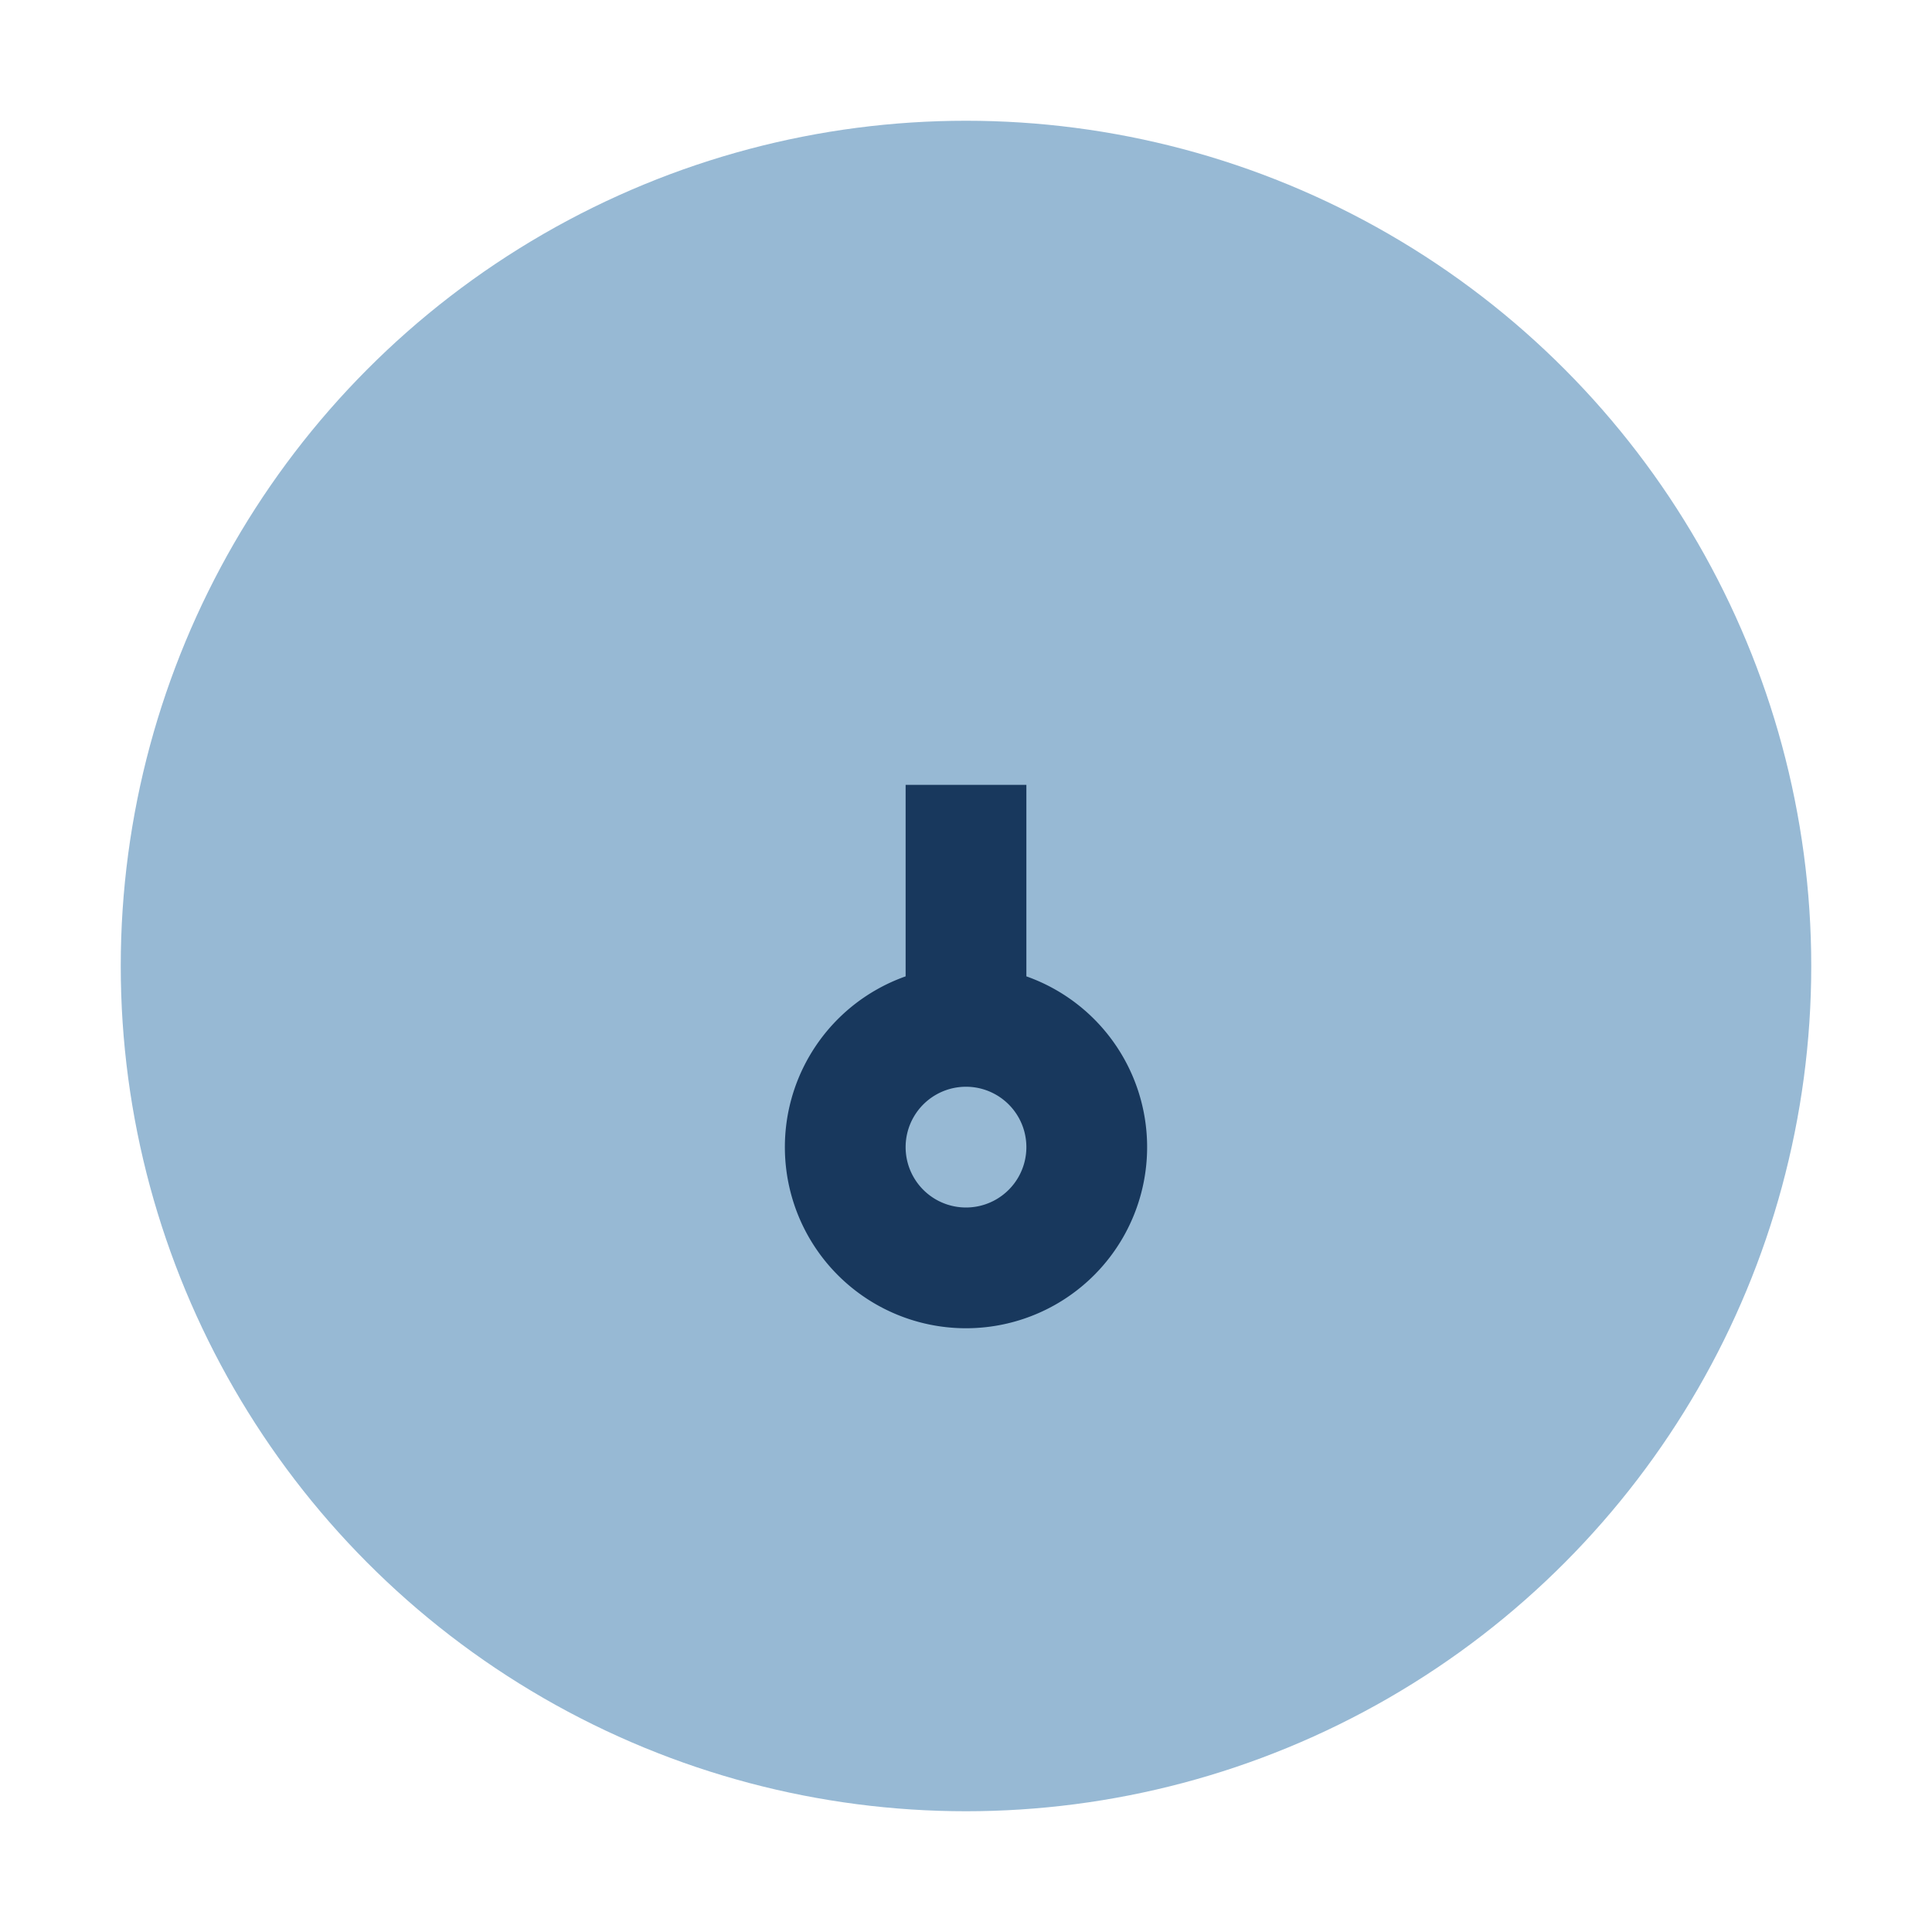 <?xml version="1.0" encoding="UTF-8"?>
<svg xmlns="http://www.w3.org/2000/svg" width="32" height="32" viewBox="0 0 32 32"><circle cx="16" cy="16" r="14" fill="#97B9D4"/><path d="M16 13v3.4M16 21a2 2 0 100-4 2 2 0 000 4z" stroke="#18385D" stroke-width="2" fill="none"/></svg>